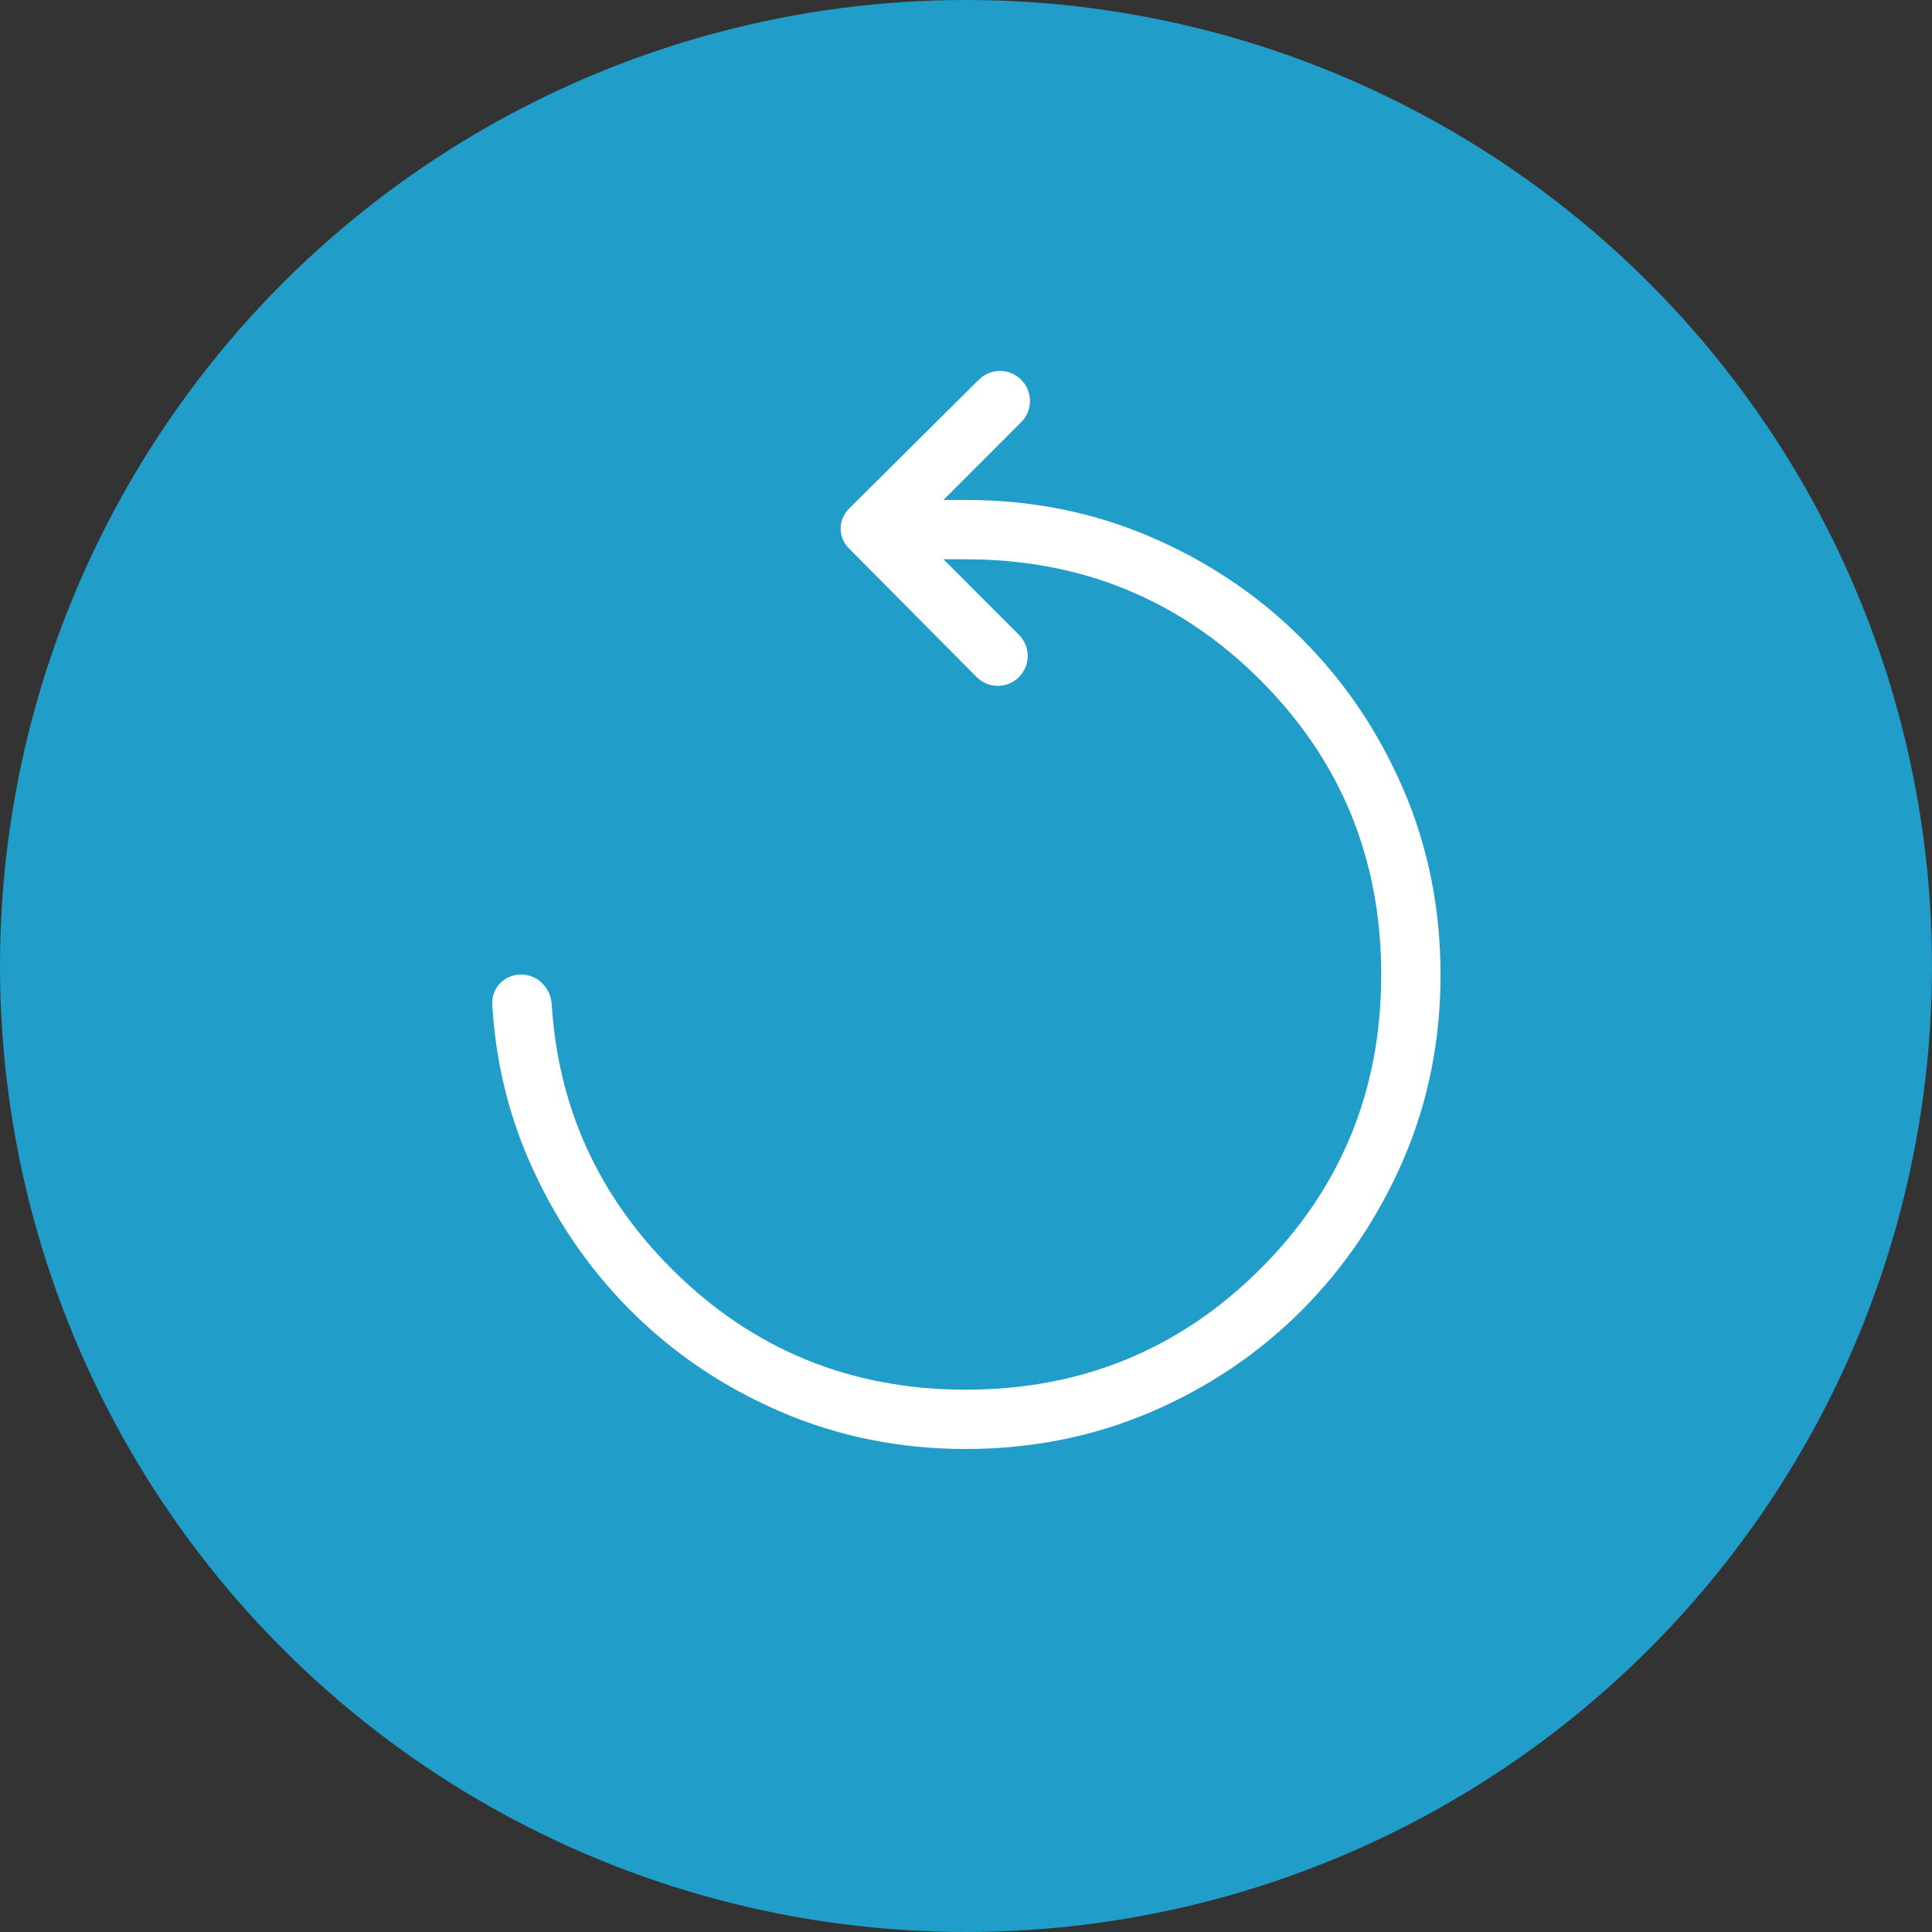 <svg width="76" height="76" viewBox="0 0 76 76" fill="none" xmlns="http://www.w3.org/2000/svg">
	<rect x="0" y="0" width="76" height="76" fill="#333333" stroke="none"/>
	<circle cx="38" cy="38" r="38" fill="#209DC9" />
	<path
		d="M38.002 57C35.414 57 32.987 56.513 30.723 55.54C28.458 54.566 26.481 53.233 24.794 51.54C23.106 49.848 21.773 47.872 20.794 45.614C19.964 43.696 19.487 41.658 19.365 39.499C19.329 38.856 19.855 38.334 20.499 38.334C21.144 38.334 21.663 38.857 21.703 39.501C21.953 43.547 23.527 47.018 26.422 49.914C29.592 53.084 33.452 54.669 38 54.667C42.549 54.665 46.409 53.081 49.581 49.914C52.752 46.747 54.337 42.887 54.334 38.334C54.33 33.781 52.746 29.921 49.581 26.756C46.415 23.59 42.555 22.005 38 22H37.114L40.083 24.972C40.54 25.429 40.543 26.168 40.09 26.628C39.631 27.095 38.878 27.097 38.417 26.632L33.388 21.565C32.961 21.135 32.963 20.441 33.393 20.014L38.505 14.935C38.969 14.475 39.719 14.479 40.178 14.945C40.632 15.407 40.629 16.149 40.171 16.607L37.111 19.667H38C40.59 19.667 43.016 20.154 45.278 21.128C47.54 22.101 49.517 23.434 51.209 25.127C52.902 26.819 54.234 28.795 55.206 31.054C56.178 33.312 56.665 35.739 56.667 38.334C56.668 40.928 56.181 43.355 55.206 45.614C54.231 47.872 52.898 49.849 51.207 51.545C49.516 53.24 47.54 54.573 45.28 55.542C43.02 56.511 40.593 56.997 38 57"
		fill="white" />
</svg>